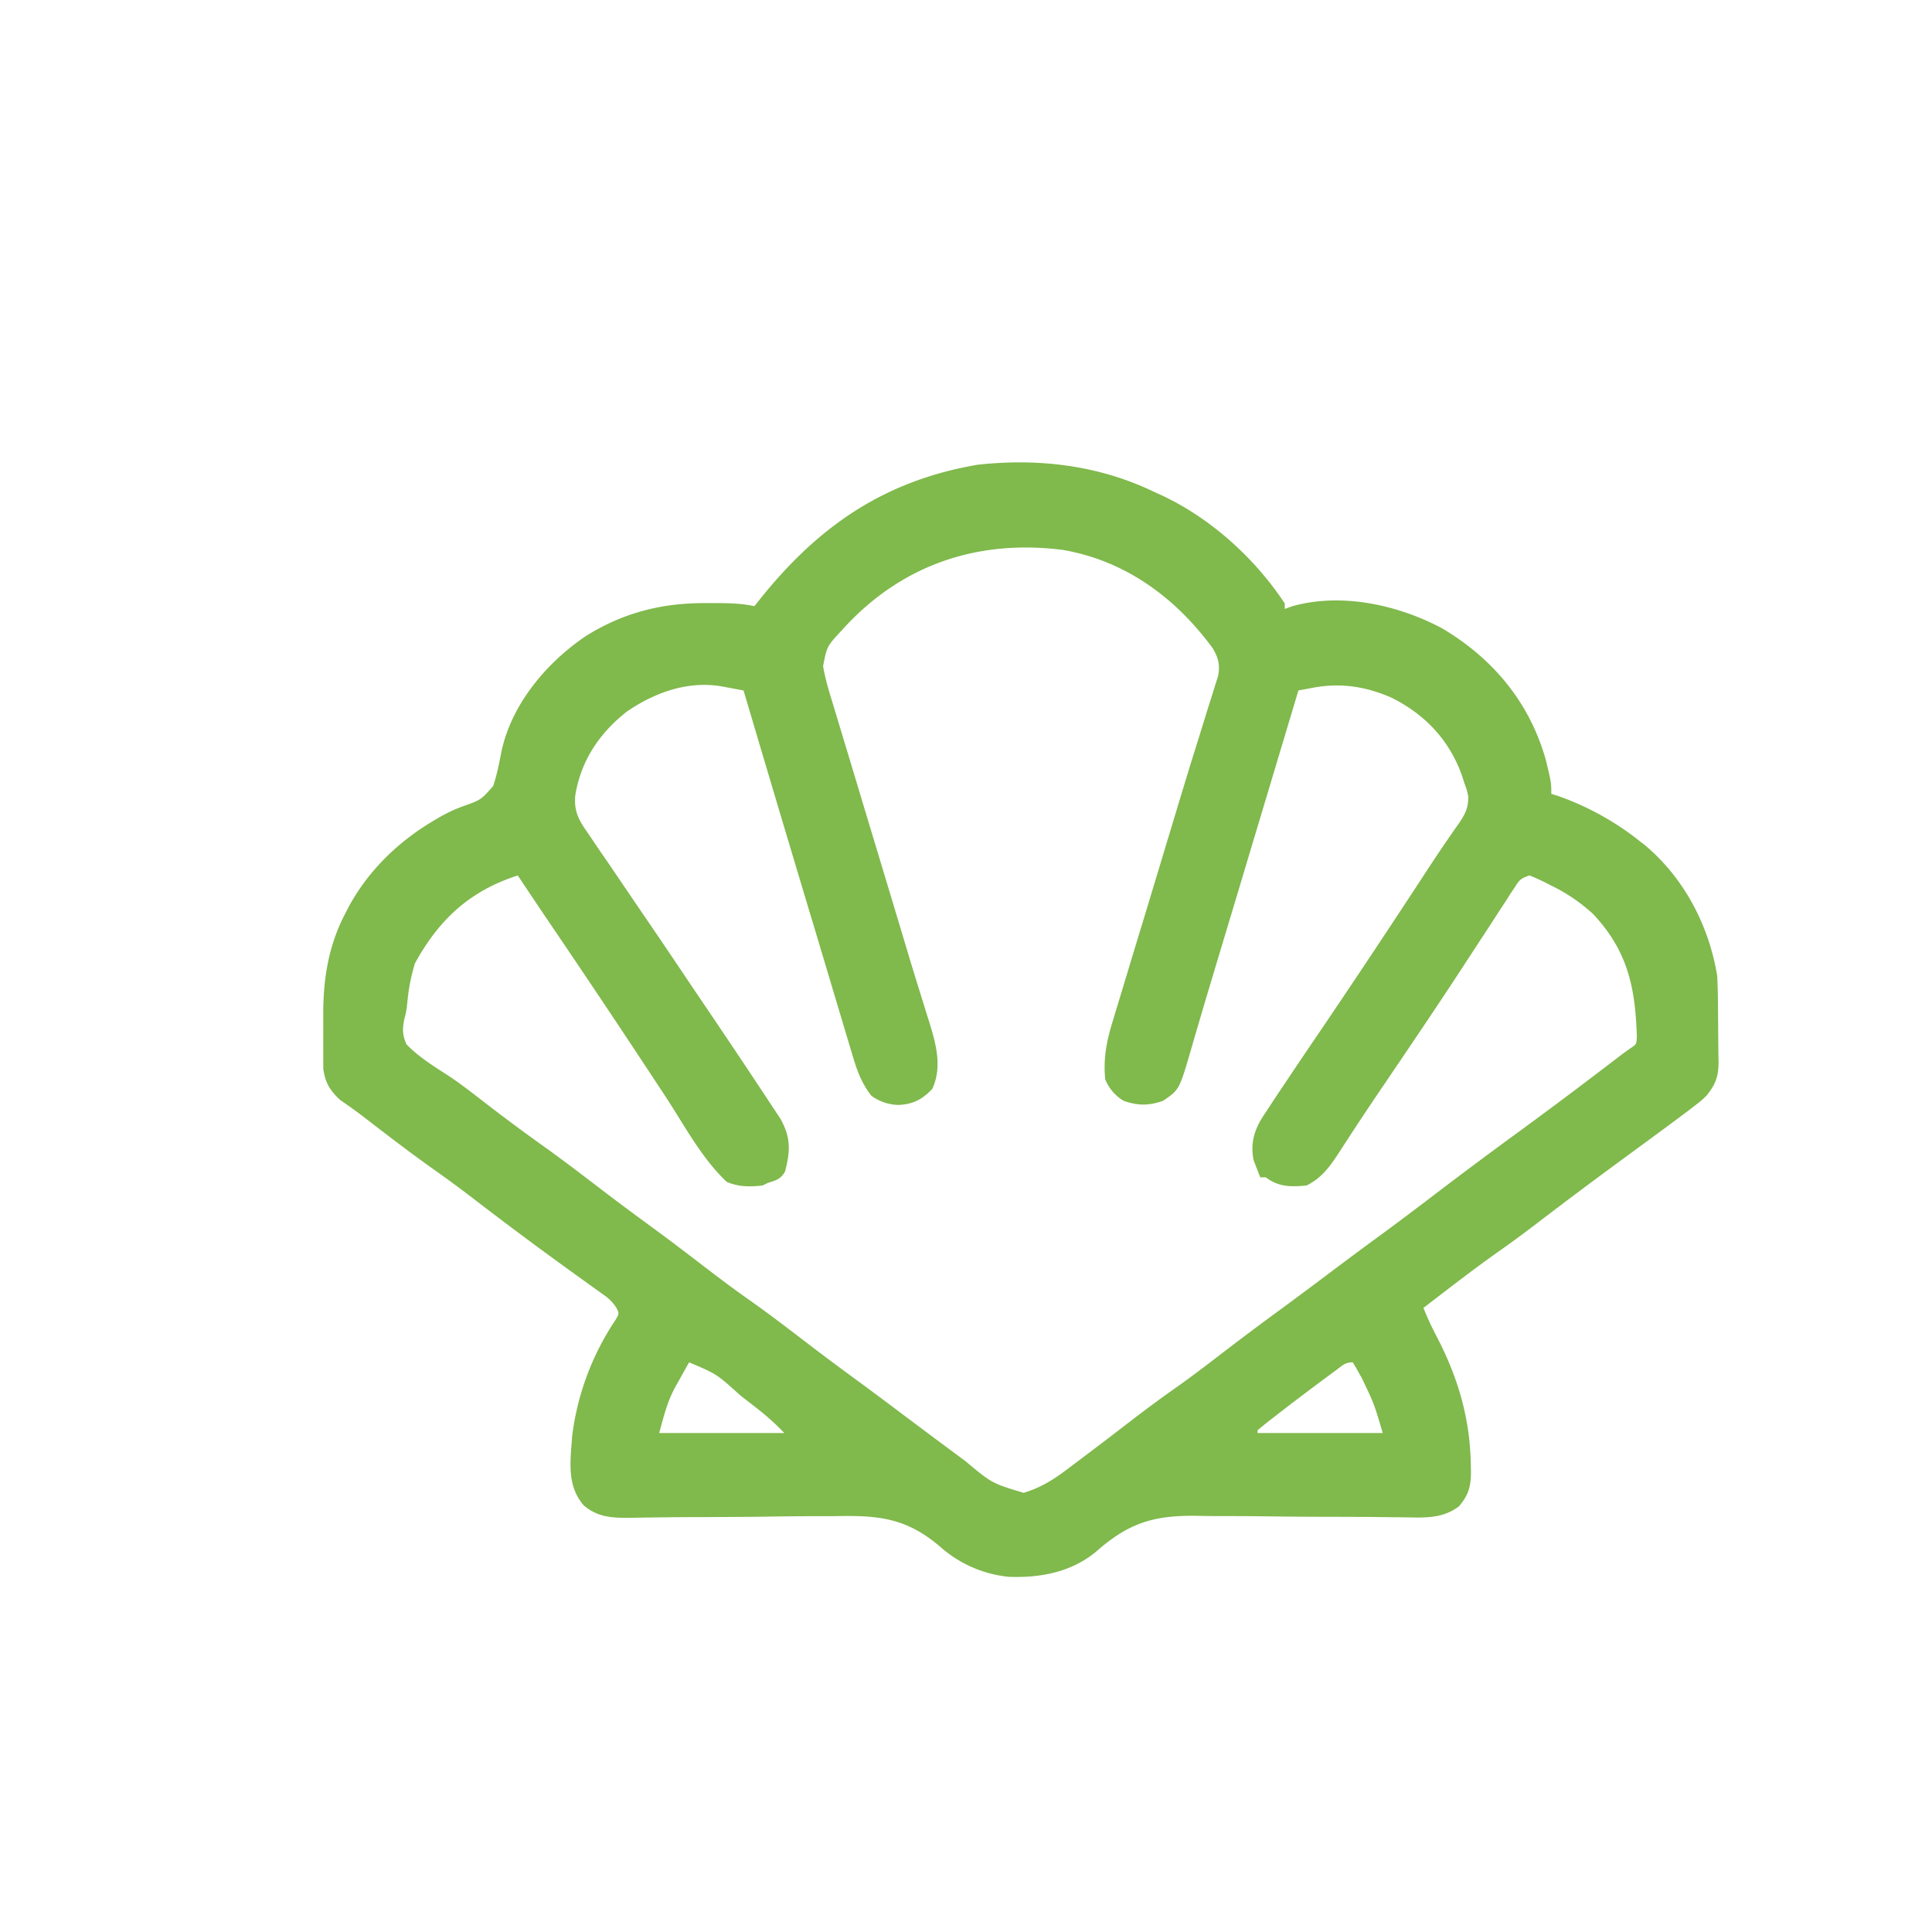 <svg width="36" height="36" fill="none" xmlns="http://www.w3.org/2000/svg"><g filter="url(#a)"><path d="m20.508 8.167.125.056c.922.428 1.749 1.176 2.307 2.022v.101l.141-.05c.913-.258 1.97-.025 2.785.409.955.563 1.64 1.389 1.94 2.462.1.416.1.416.1.625l.128.04c.534.188 1.05.47 1.495.822l.116.09c.736.614 1.2 1.503 1.353 2.444a12.4 12.4 0 0 1 .014.561 77.21 77.21 0 0 1 .004.533l.004.39.003.12c-.002.266-.054.413-.227.626-.097.093-.097.093-.206.177l-.135.104a51.055 51.055 0 0 1-.268.2c-.286.213-.574.423-.861.634-.554.405-1.103.815-1.648 1.232-.242.185-.485.366-.734.541-.484.341-.95.704-1.42 1.065.071.181.152.353.242.525.398.763.623 1.516.64 2.38l.003.131c.001.28-.037.442-.225.663-.315.234-.644.209-1.02.203l-.32-.003-.17-.002c-.364-.004-.728-.004-1.092-.005-.319-.001-.637-.003-.956-.008-.31-.004-.619-.005-.928-.005-.117 0-.234-.001-.35-.004-.82-.017-1.298.115-1.916.66-.462.388-1.041.497-1.632.476a2.262 2.262 0 0 1-1.28-.56c-.639-.547-1.169-.59-1.989-.57h-.358c-.311 0-.623.004-.934.009-.38.005-.76.006-1.139.008-.295 0-.59.002-.885.006l-.164.002-.301.005c-.335.003-.613-.006-.876-.234-.318-.373-.246-.825-.212-1.295a4.993 4.993 0 0 1 .805-2.155c.072-.12.072-.12.021-.226a.841.841 0 0 0-.252-.253l-.116-.084-.125-.089-.265-.191-.137-.099a72.633 72.633 0 0 1-1.782-1.329 22.88 22.88 0 0 0-.734-.54c-.442-.313-.87-.643-1.298-.973a9.12 9.12 0 0 0-.343-.25l-.093-.064c-.192-.175-.285-.326-.319-.586a7.923 7.923 0 0 1 0-.225l-.001-.122v-.257c.002-.129 0-.257 0-.386-.002-.68.095-1.305.417-1.915l.052-.101c.357-.667.906-1.204 1.55-1.593l.097-.058c.16-.094.316-.172.49-.234.335-.119.335-.119.561-.378.068-.2.108-.405.148-.613.181-.898.844-1.688 1.589-2.187.694-.43 1.404-.61 2.218-.607h.164c.255 0 .498.003.749.057l.076-.096c1.092-1.377 2.324-2.238 4.08-2.539 1.129-.125 2.262.007 3.294.507zm-5.829 2.585c-.27.29-.27.29-.342.659.041.25.117.49.191.732l.048.159.156.517a385.989 385.989 0 0 1 .369 1.225 1376.626 1376.626 0 0 1 .797 2.646c.086.29.175.578.265.866l.113.365.053.168c.122.399.224.81.042 1.202-.187.196-.358.285-.627.298a.887.887 0 0 1-.507-.171c-.195-.248-.278-.502-.366-.802l-.045-.15-.147-.491-.104-.347-.274-.916c-.09-.304-.182-.607-.273-.91-.394-1.312-.784-2.623-1.173-3.936a83.922 83.922 0 0 0-.418-.078c-.63-.104-1.236.117-1.752.468-.514.4-.862.919-.966 1.568-.029.312.083.485.259.733l.087.13c.094.14.19.28.288.42l.2.296.419.616c.202.295.402.59.602.887l.189.281.093.139.277.41a169.84 169.84 0 0 1 1.313 1.965l.093.14c.201.355.188.61.089.99-.084.141-.162.162-.317.209l-.101.05c-.238.026-.444.027-.666-.066-.46-.43-.783-1.04-1.126-1.565a246.584 246.584 0 0 0-2.137-3.203c-.213-.313-.423-.628-.633-.943-.896.287-1.47.823-1.916 1.637a3.494 3.494 0 0 0-.14.713c-.021.184-.021.184-.061.34-.034.185-.032.276.04.452.235.249.537.427.822.614.233.158.453.331.676.504.325.25.652.494.985.732.38.27.75.552 1.12.835.33.253.664.5 1 .746.306.225.61.455.911.687.287.22.575.438.871.646.344.241.676.496 1.01.751.334.257.672.509 1.013.758.29.213.578.428.866.645.34.255.68.51 1.023.763l.116.086c.499.417.499.417 1.09.595.332-.102.573-.256.847-.466a103.174 103.174 0 0 0 1.207-.918c.269-.206.54-.405.817-.6.315-.223.62-.459.926-.694.335-.256.673-.508 1.014-.757.29-.213.578-.428.866-.645.327-.246.655-.49.985-.731.342-.251.68-.506 1.017-.764a95.267 95.267 0 0 1 1.613-1.201c.607-.445 1.207-.896 1.804-1.354.071-.055.144-.108.219-.159.101-.068.101-.068.112-.196-.028-.934-.17-1.61-.815-2.3a3.236 3.236 0 0 0-.786-.533l-.11-.057a4.596 4.596 0 0 0-.289-.13c-.17.058-.187.083-.28.227l-.076.114-.08.127-.087.131-.184.285-.498.762-.104.159c-.36.55-.727 1.095-1.095 1.639l-.09.132-.087.129-.086.128-.169.248c-.15.223-.3.447-.447.672l-.096.147-.182.28c-.166.254-.317.46-.594.598-.294.027-.517.03-.76-.152h-.102a7.66 7.66 0 0 1-.08-.203l-.044-.114c-.063-.31.008-.558.173-.817l.064-.096.068-.104c.074-.114.149-.226.224-.338l.078-.116c.167-.25.335-.5.505-.75.63-.926 1.25-1.858 1.864-2.794l.088-.134.168-.257a28.113 28.113 0 0 1 .596-.878c.117-.17.177-.295.17-.504-.027-.121-.027-.121-.073-.244l-.046-.146c-.239-.663-.698-1.143-1.326-1.45-.484-.205-.934-.274-1.452-.177l-.152.028-.116.022-.024.083-.603 2.011-.292.973-.057.19-.113.378-.278.925-.107.356-.052.173a167.116 167.116 0 0 0-.47 1.587c-.222.764-.222.764-.525.97-.265.093-.47.093-.735 0a.829.829 0 0 1-.342-.398c-.041-.386.027-.727.141-1.092l.046-.153.15-.495.106-.35c.092-.308.186-.615.28-.922l.278-.921c.55-1.822.55-1.822.75-2.46l.147-.475.098-.31.056-.182.05-.155c.04-.208.007-.34-.1-.52-.687-.937-1.618-1.627-2.785-1.831-1.611-.208-3.044.286-4.133 1.504zm-2.838 13.632c-.065.115-.13.23-.193.346l-.055.095c-.162.297-.214.53-.31.877h2.332a4.793 4.793 0 0 0-.46-.42l-.114-.09a61.615 61.615 0 0 1-.242-.187c-.444-.402-.444-.402-.958-.62zm12.07.136a105.19 105.19 0 0 0-.249.184l-.13.097c-.27.202-.538.405-.804.613l-.091.07c-.07.055-.137.11-.204.167v.051h2.332c-.16-.545-.16-.545-.393-1.03l-.094-.167-.07-.12c-.139 0-.188.053-.298.135z" fill="#80B94C"/></g><defs><filter id="a" x="5.022" y="7.616" width="27" height="21.768" filterUnits="userSpaceOnUse" color-interpolation-filters="sRGB"><feFlood flood-opacity="0" result="BackgroundImageFix"/><feColorMatrix in="SourceAlpha" values="0 0 0 0 0 0 0 0 0 0 0 0 0 0 0 0 0 0 127 0" result="hardAlpha"/><feOffset dx="1" dy="1"/><feComposite in2="hardAlpha" operator="out"/><feColorMatrix values="0 0 0 0 0.643 0 0 0 0 0.843 0 0 0 0 0.463 0 0 0 0.3 0"/><feBlend in2="BackgroundImageFix" result="effect1_dropShadow_1830_30"/><feBlend in="SourceGraphic" in2="effect1_dropShadow_1830_30" result="shape"/></filter></defs></svg>